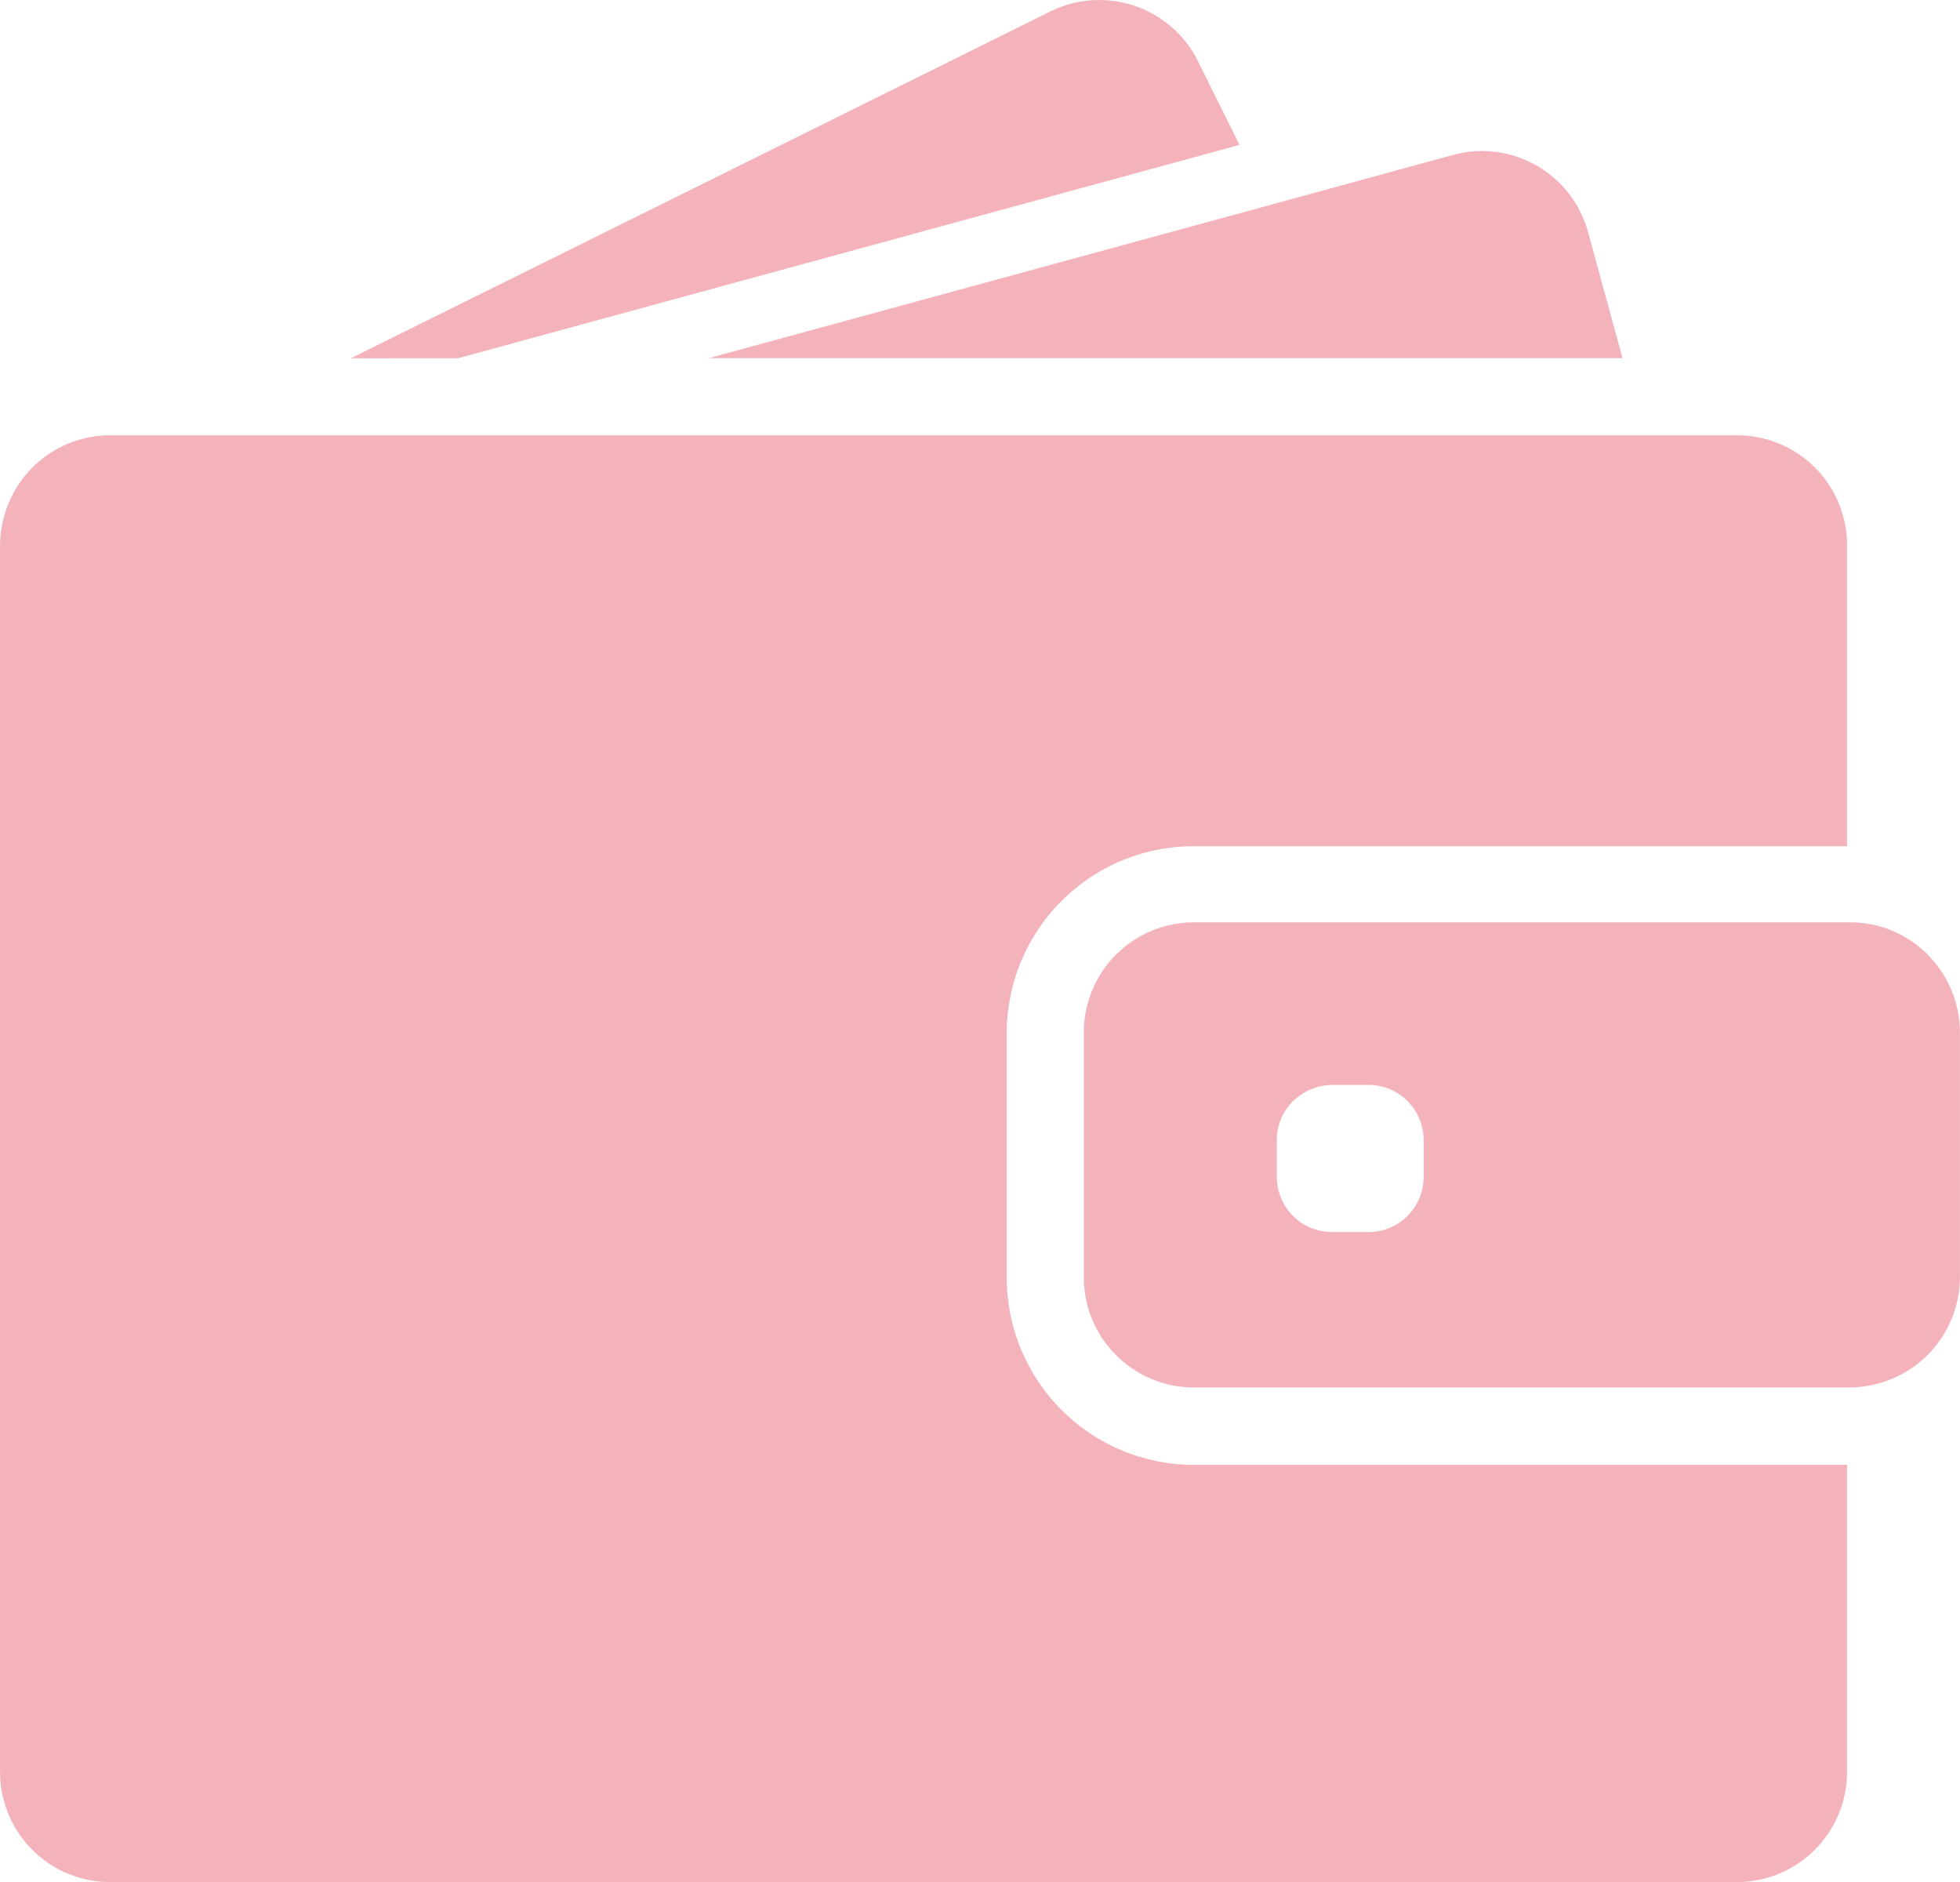<svg xmlns="http://www.w3.org/2000/svg" width="26.53" height="25.468" viewBox="0 0 26.53 25.468">
  <g id="Group" transform="translate(-7804.5 -189)">
    <g id="Group-2" data-name="Group" transform="translate(7804.5 189)">
      <path id="Vector" d="M7809.587,193.848l10.577-2.887-.561-1.132a1.492,1.492,0,0,0-2-.673l-9.468,4.693Z" transform="translate(-7803.387 -189)" fill="#f4b2ba"/>
      <path id="Vector-2" data-name="Vector" d="M7822.312,190.565a1.5,1.5,0,0,0-.394.053l-2.483.679-7.59,2.071h12.368l-.465-1.7A1.489,1.489,0,0,0,7822.312,190.565Z" transform="translate(-7802.251 -188.521)" fill="#f4b2ba"/>
      <path id="Vector-3" data-name="Vector" d="M7828.013,193.51h-22.021a1.487,1.487,0,0,0-1.164.56,1.508,1.508,0,0,0-.273.539,1.48,1.48,0,0,0-.054.39v16.6a1.49,1.49,0,0,0,1.489,1.49h22.021a1.491,1.491,0,0,0,1.49-1.49v-4.156h-8.84a2.535,2.535,0,0,1-2.534-2.532V201.6a2.53,2.53,0,0,1,2.53-2.529h8.844V195A1.487,1.487,0,0,0,7828.013,193.51Z" transform="translate(-7804.5 -187.619)" fill="#f4b2ba"/>
      <path id="Vector-4" data-name="Vector" d="M10.369,6.294H1.488A1.491,1.491,0,0,1,0,4.8V1.49A1.491,1.491,0,0,1,1.488,0h8.881a1.471,1.471,0,0,1,1.005.39,1.5,1.5,0,0,1,.485,1.1V4.8a1.5,1.5,0,0,1-.485,1.1,1.481,1.481,0,0,1-.52.31A1.513,1.513,0,0,1,10.369,6.294ZM3.36,2.2a.76.76,0,0,0-.46.162.726.726,0,0,0-.287.585v.5a.746.746,0,0,0,.747.744h.5A.745.745,0,0,0,4.6,3.445v-.5A.746.746,0,0,0,3.855,2.2h-.5Z" transform="translate(14.67 12.482)" fill="#f4b2ba"/>
    </g>
  </g>
</svg>
